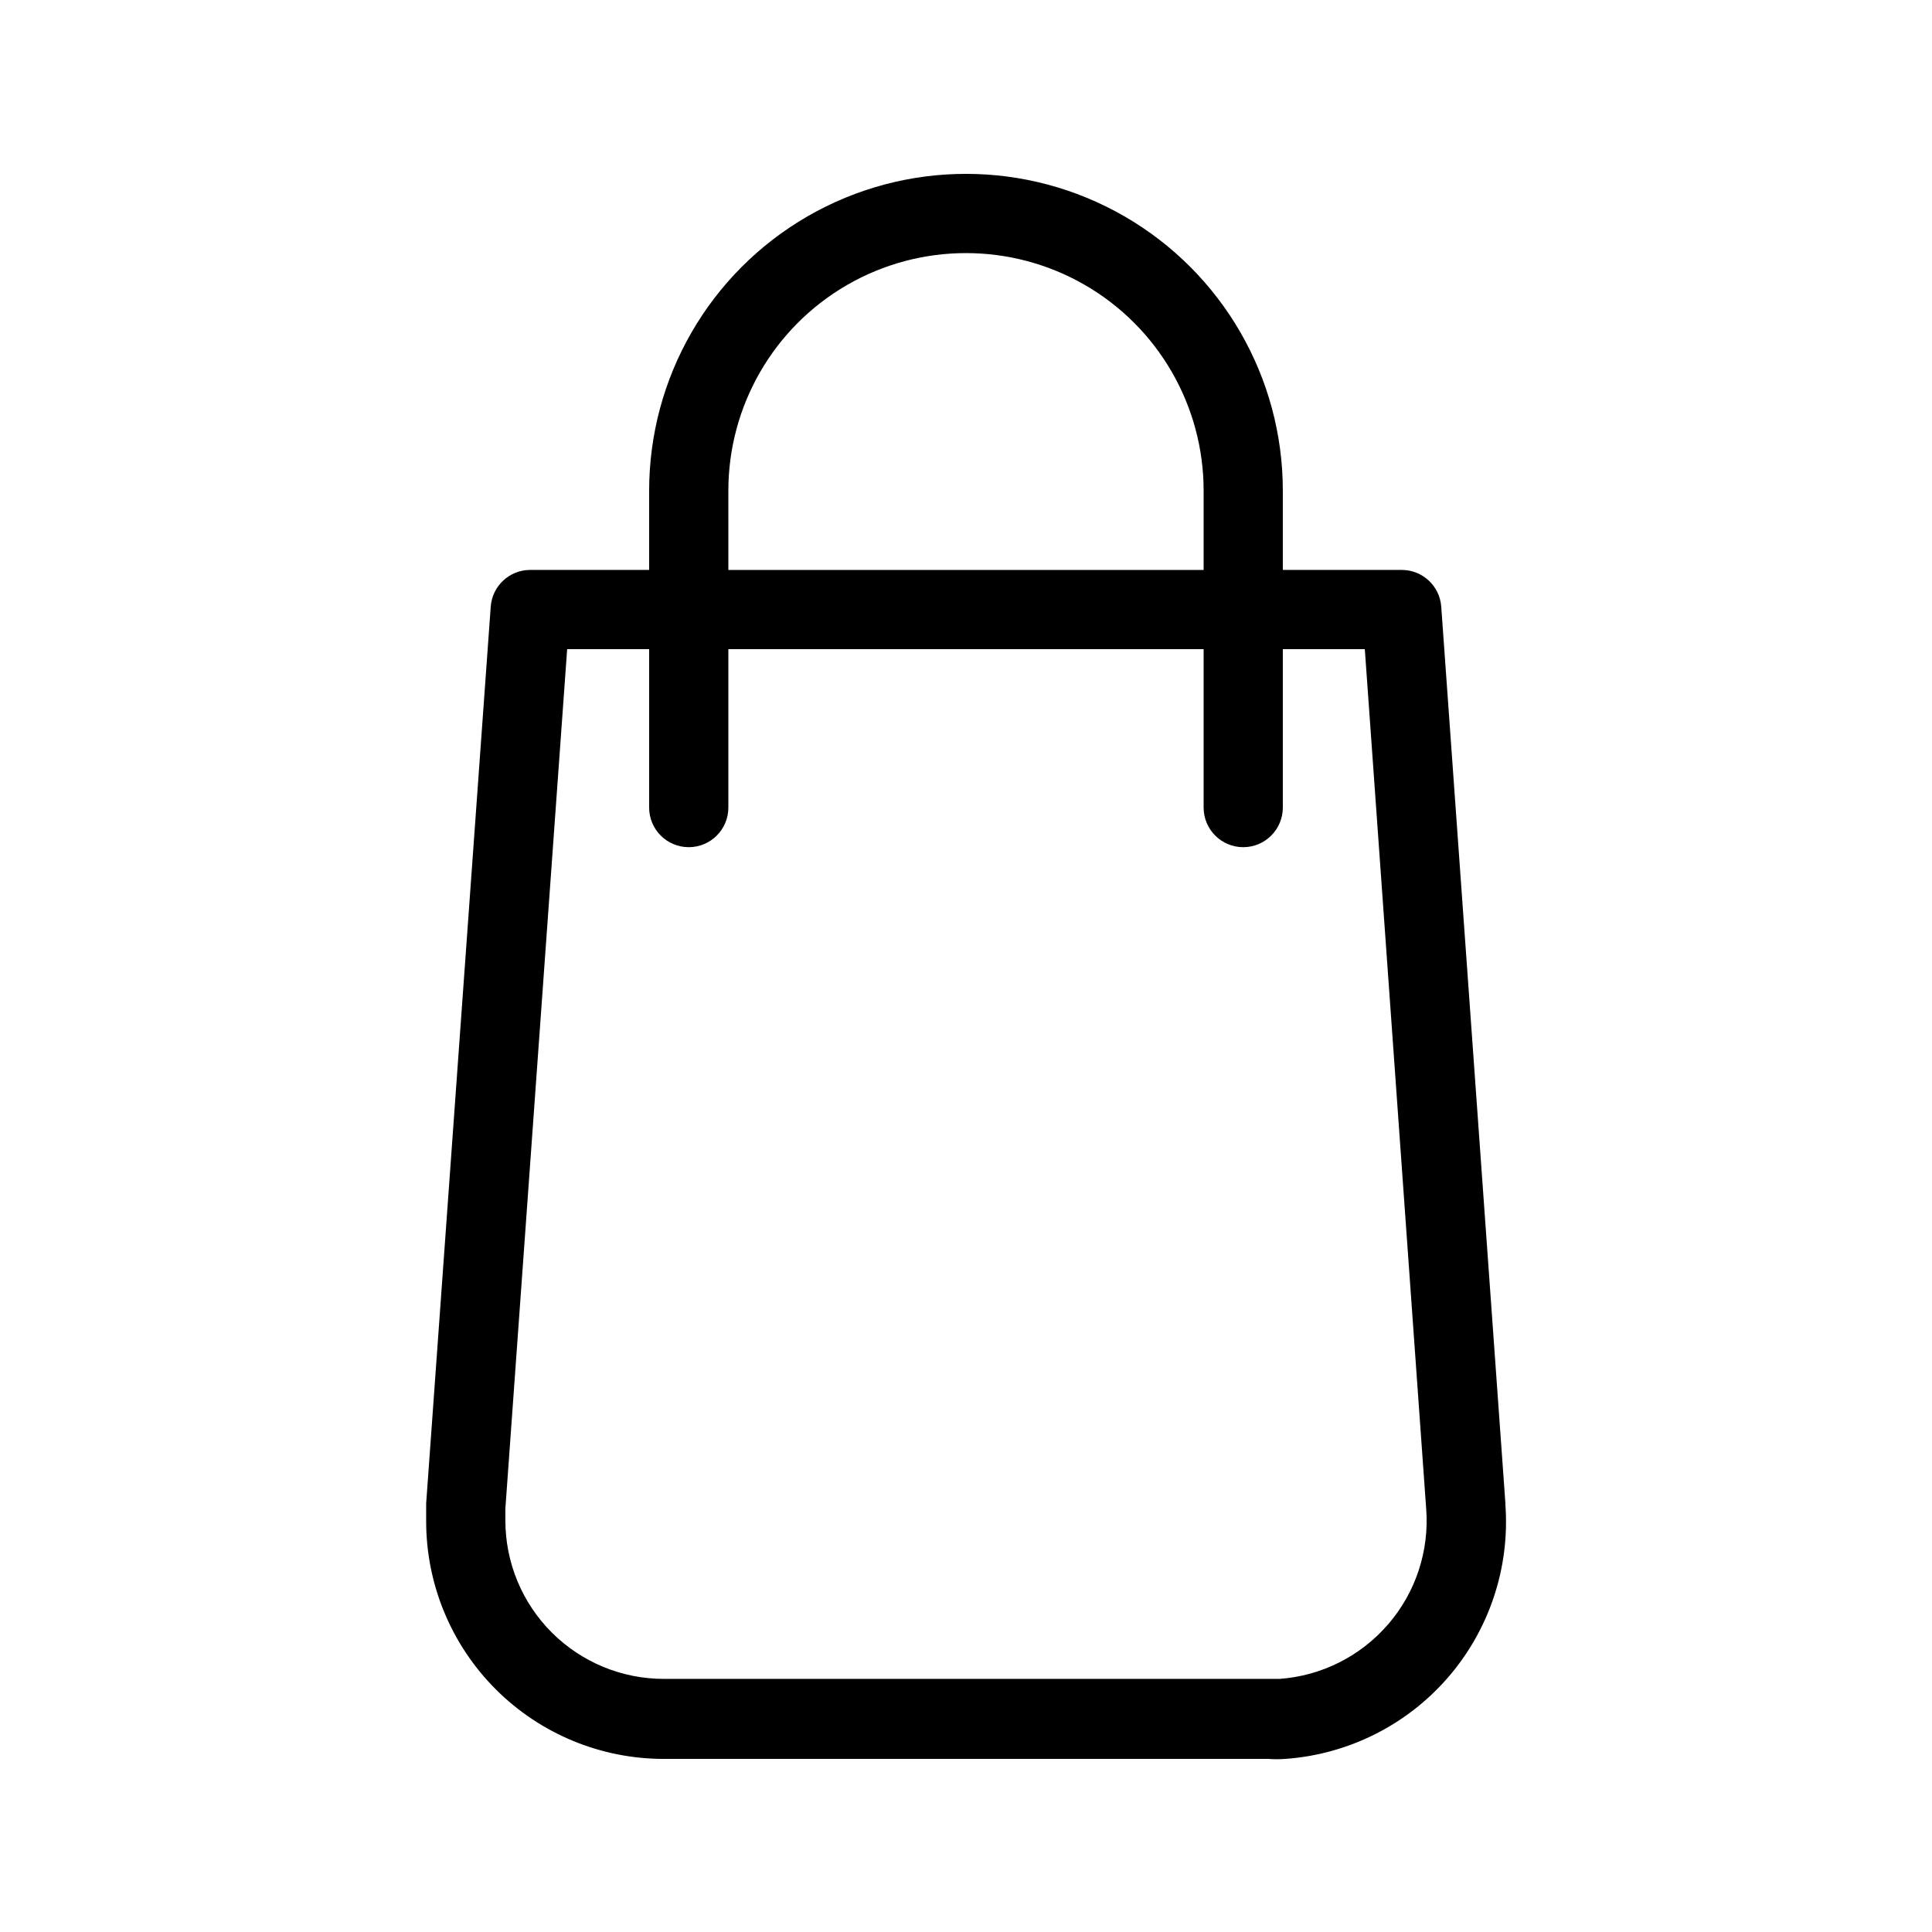 <?xml version="1.0" encoding="UTF-8"?>
<!-- Uploaded to: ICON Repo, www.svgrepo.com, Generator: ICON Repo Mixer Tools -->
<svg fill="#000000" width="800px" height="800px" version="1.1" viewBox="144 144 512 512" xmlns="http://www.w3.org/2000/svg">
 <path d="m542.95 542.43-17.004-237.63c-0.387-5.508-4.973-9.777-10.496-9.762h-31.488v-20.992c0-30-16.004-57.719-41.98-72.719-25.98-15-57.988-15-83.969 0s-41.984 42.719-41.984 72.719v20.992h-31.488c-5.523-0.016-10.109 4.254-10.496 9.762l-17.109 237.63v4.723c0 16.703 6.637 32.723 18.445 44.531 11.809 11.809 27.828 18.445 44.531 18.445h160.17c1.504 0.109 3.012 0.109 4.516 0 16.66-1.184 32.168-8.938 43.113-21.555 10.941-12.617 16.426-29.062 15.242-45.727zm-205.93-268.38c0-22.5 12.004-43.289 31.488-54.539s43.488-11.25 62.977 0c19.484 11.25 31.488 32.039 31.488 54.539v20.992h-125.95zm174.86 300.39c-7.281 8.461-17.629 13.672-28.758 14.484h-163.21c-11.137 0-21.812-4.422-29.688-12.297-7.875-7.871-12.297-18.551-12.297-29.688v-3.148l16.375-227.76h21.727v41.984c0 5.797 4.699 10.496 10.496 10.496s10.496-4.699 10.496-10.496v-41.984h125.95v41.984c0 5.797 4.699 10.496 10.496 10.496 5.793 0 10.492-4.699 10.492-10.496v-41.984h21.727l16.27 227.87c0.832 11.117-2.793 22.105-10.074 30.543z"/>
</svg>